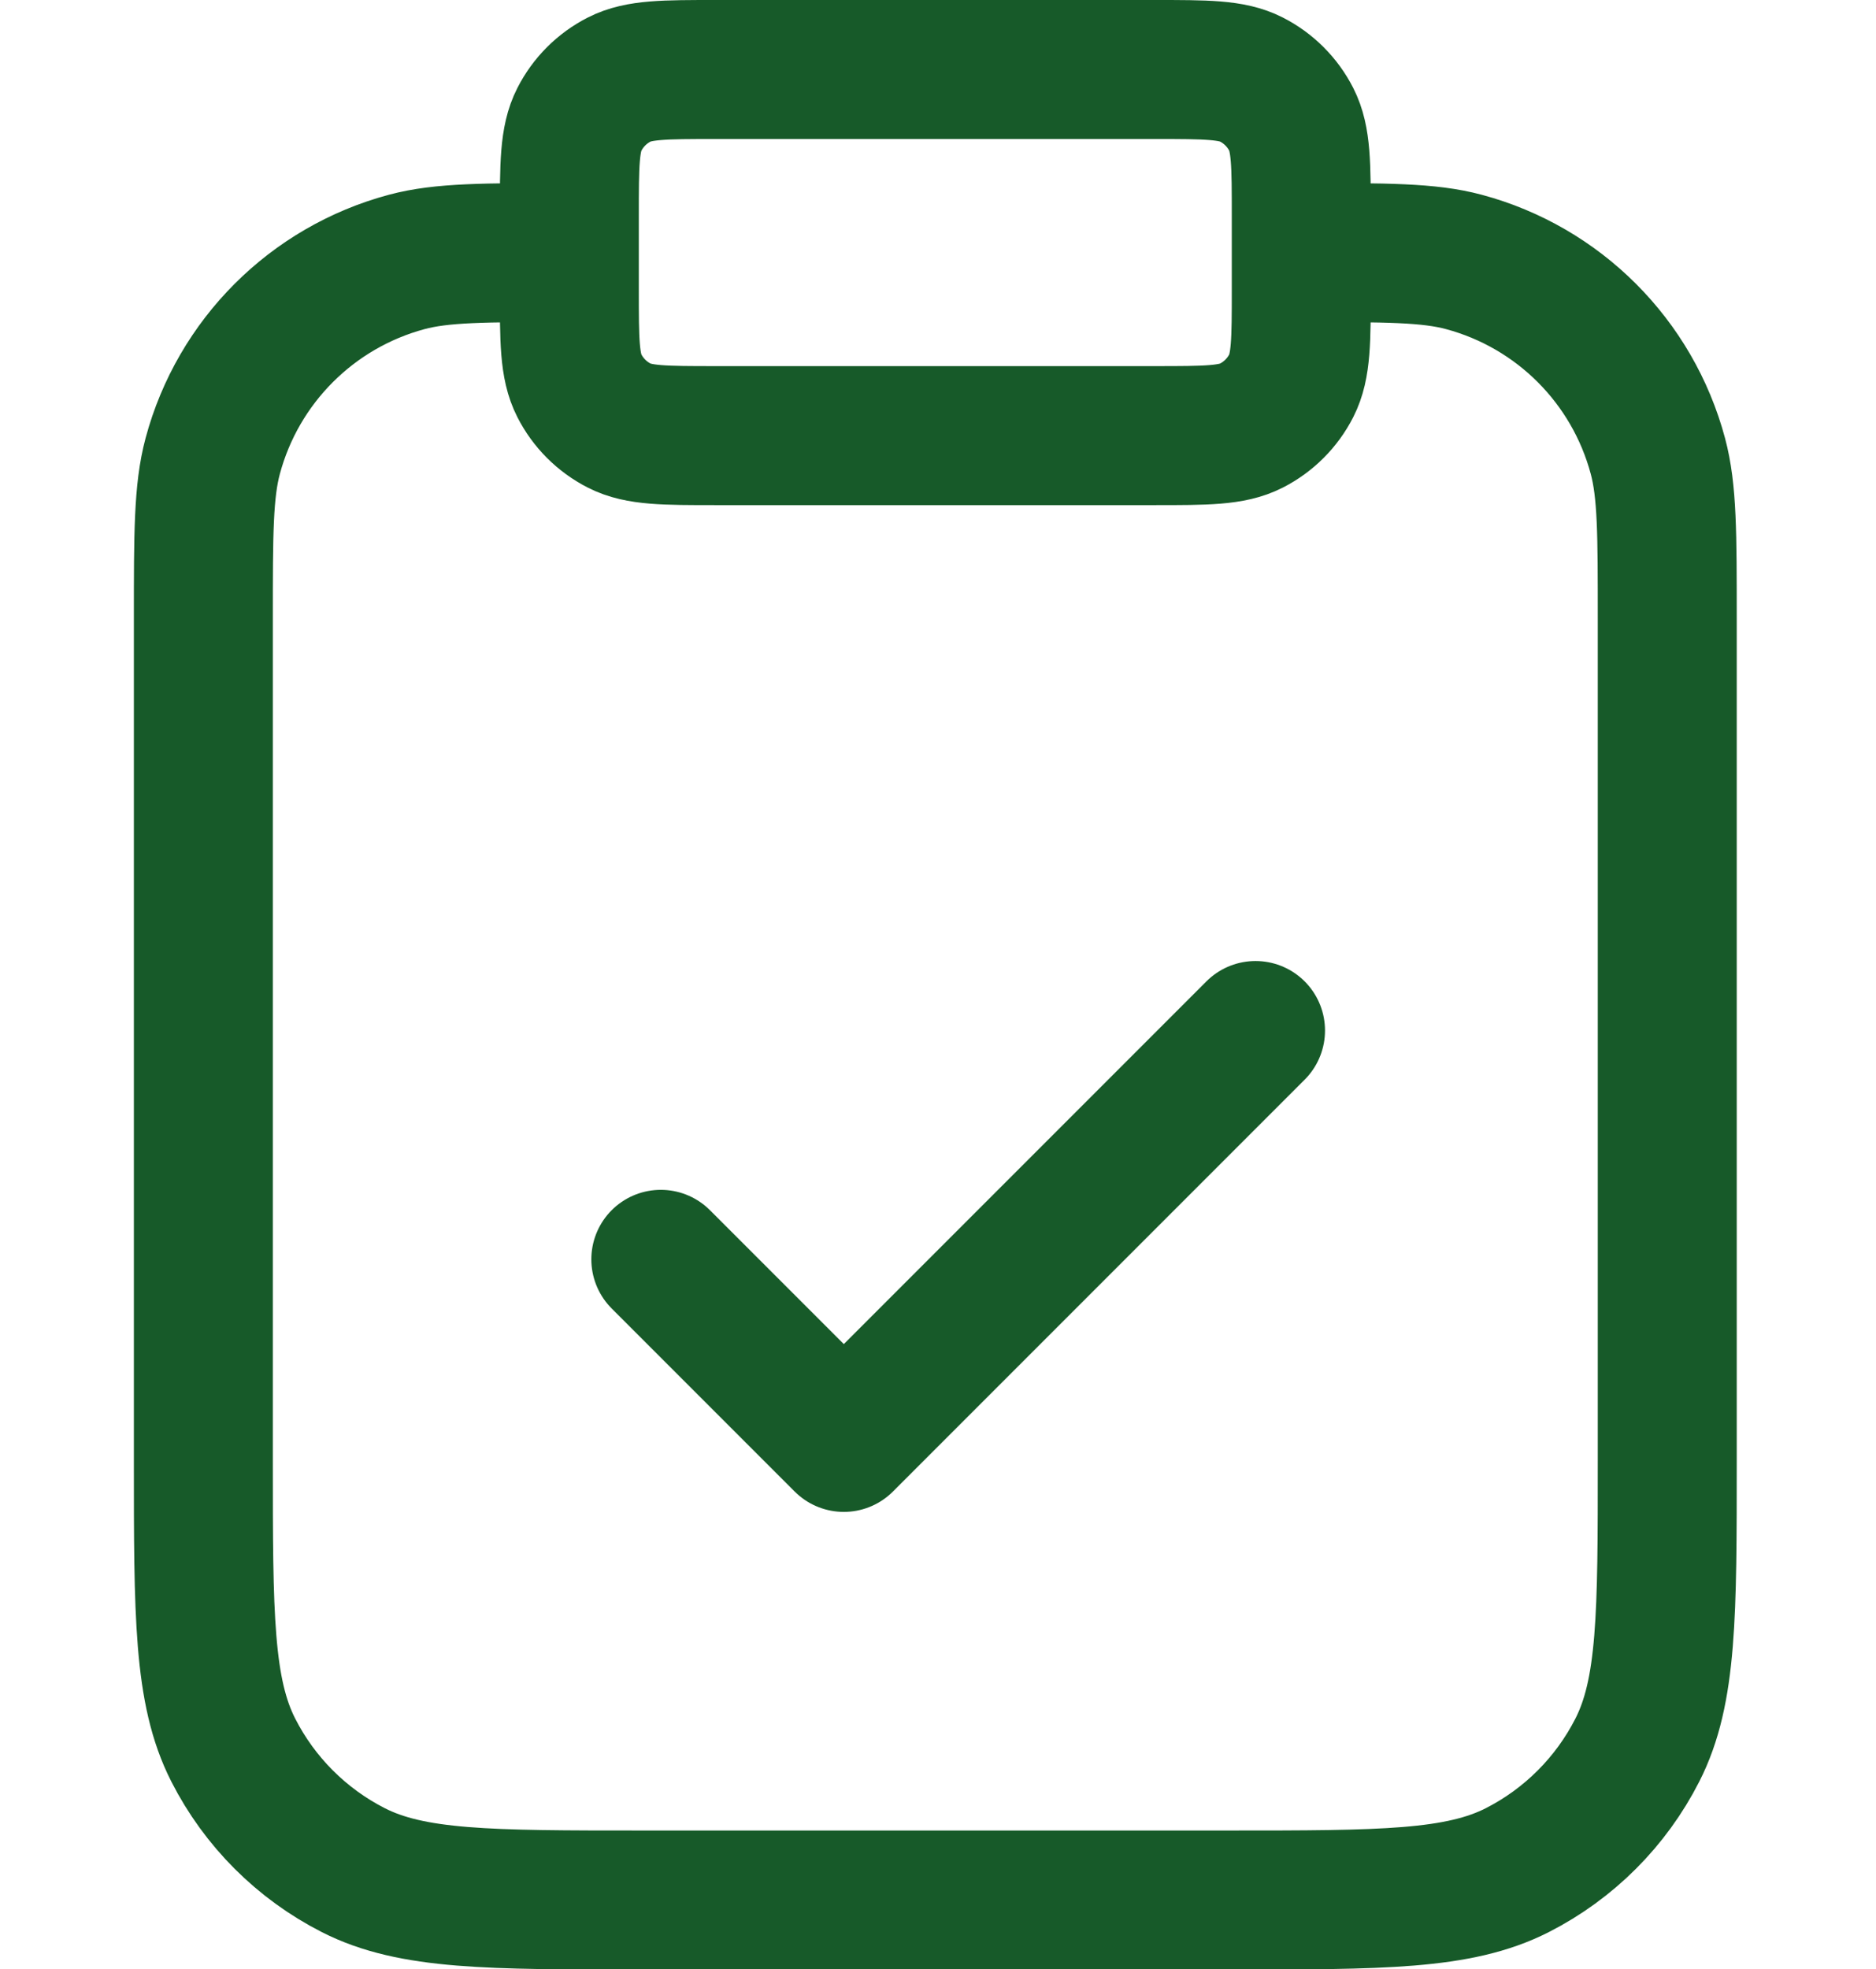 <svg xmlns="http://www.w3.org/2000/svg" width="81" height="85" viewBox="0 0 81 85" fill="none"><path d="M56.185 10.901C59.859 10.901 61.696 10.901 63.203 11.305C67.293 12.4 70.487 15.595 71.583 19.685C71.987 21.192 71.987 23.029 71.987 26.703V63.046C71.987 69.684 71.987 73.002 70.695 75.537C69.559 77.767 67.746 79.58 65.516 80.717C62.981 82.008 59.662 82.008 53.025 82.008H27.742C21.105 82.008 17.787 82.008 15.251 80.717C13.021 79.58 11.208 77.767 10.072 75.537C8.78 73.002 8.78 69.684 8.78 63.046V26.703C8.78 23.029 8.78 21.192 9.184 19.685C10.28 15.595 13.475 12.4 17.564 11.305C19.072 10.901 20.908 10.901 24.582 10.901M28.532 54.355L36.433 62.256L54.21 44.479M30.903 18.802H49.865C52.077 18.802 53.183 18.802 54.029 18.371C54.772 17.992 55.376 17.388 55.755 16.645C56.185 15.8 56.185 14.693 56.185 12.481V9.321C56.185 7.108 56.185 6.002 55.755 5.157C55.376 4.414 54.772 3.809 54.029 3.431C53.183 3 52.077 3 49.865 3H30.903C28.69 3 27.584 3 26.739 3.431C25.996 3.809 25.391 4.414 25.013 5.157C24.582 6.002 24.582 7.108 24.582 9.321V12.481C24.582 14.693 24.582 15.8 25.013 16.645C25.391 17.388 25.996 17.992 26.739 18.371C27.584 18.802 28.69 18.802 30.903 18.802Z" stroke="#175A29" stroke-width="6" stroke-linecap="round" stroke-linejoin="round"></path></svg>